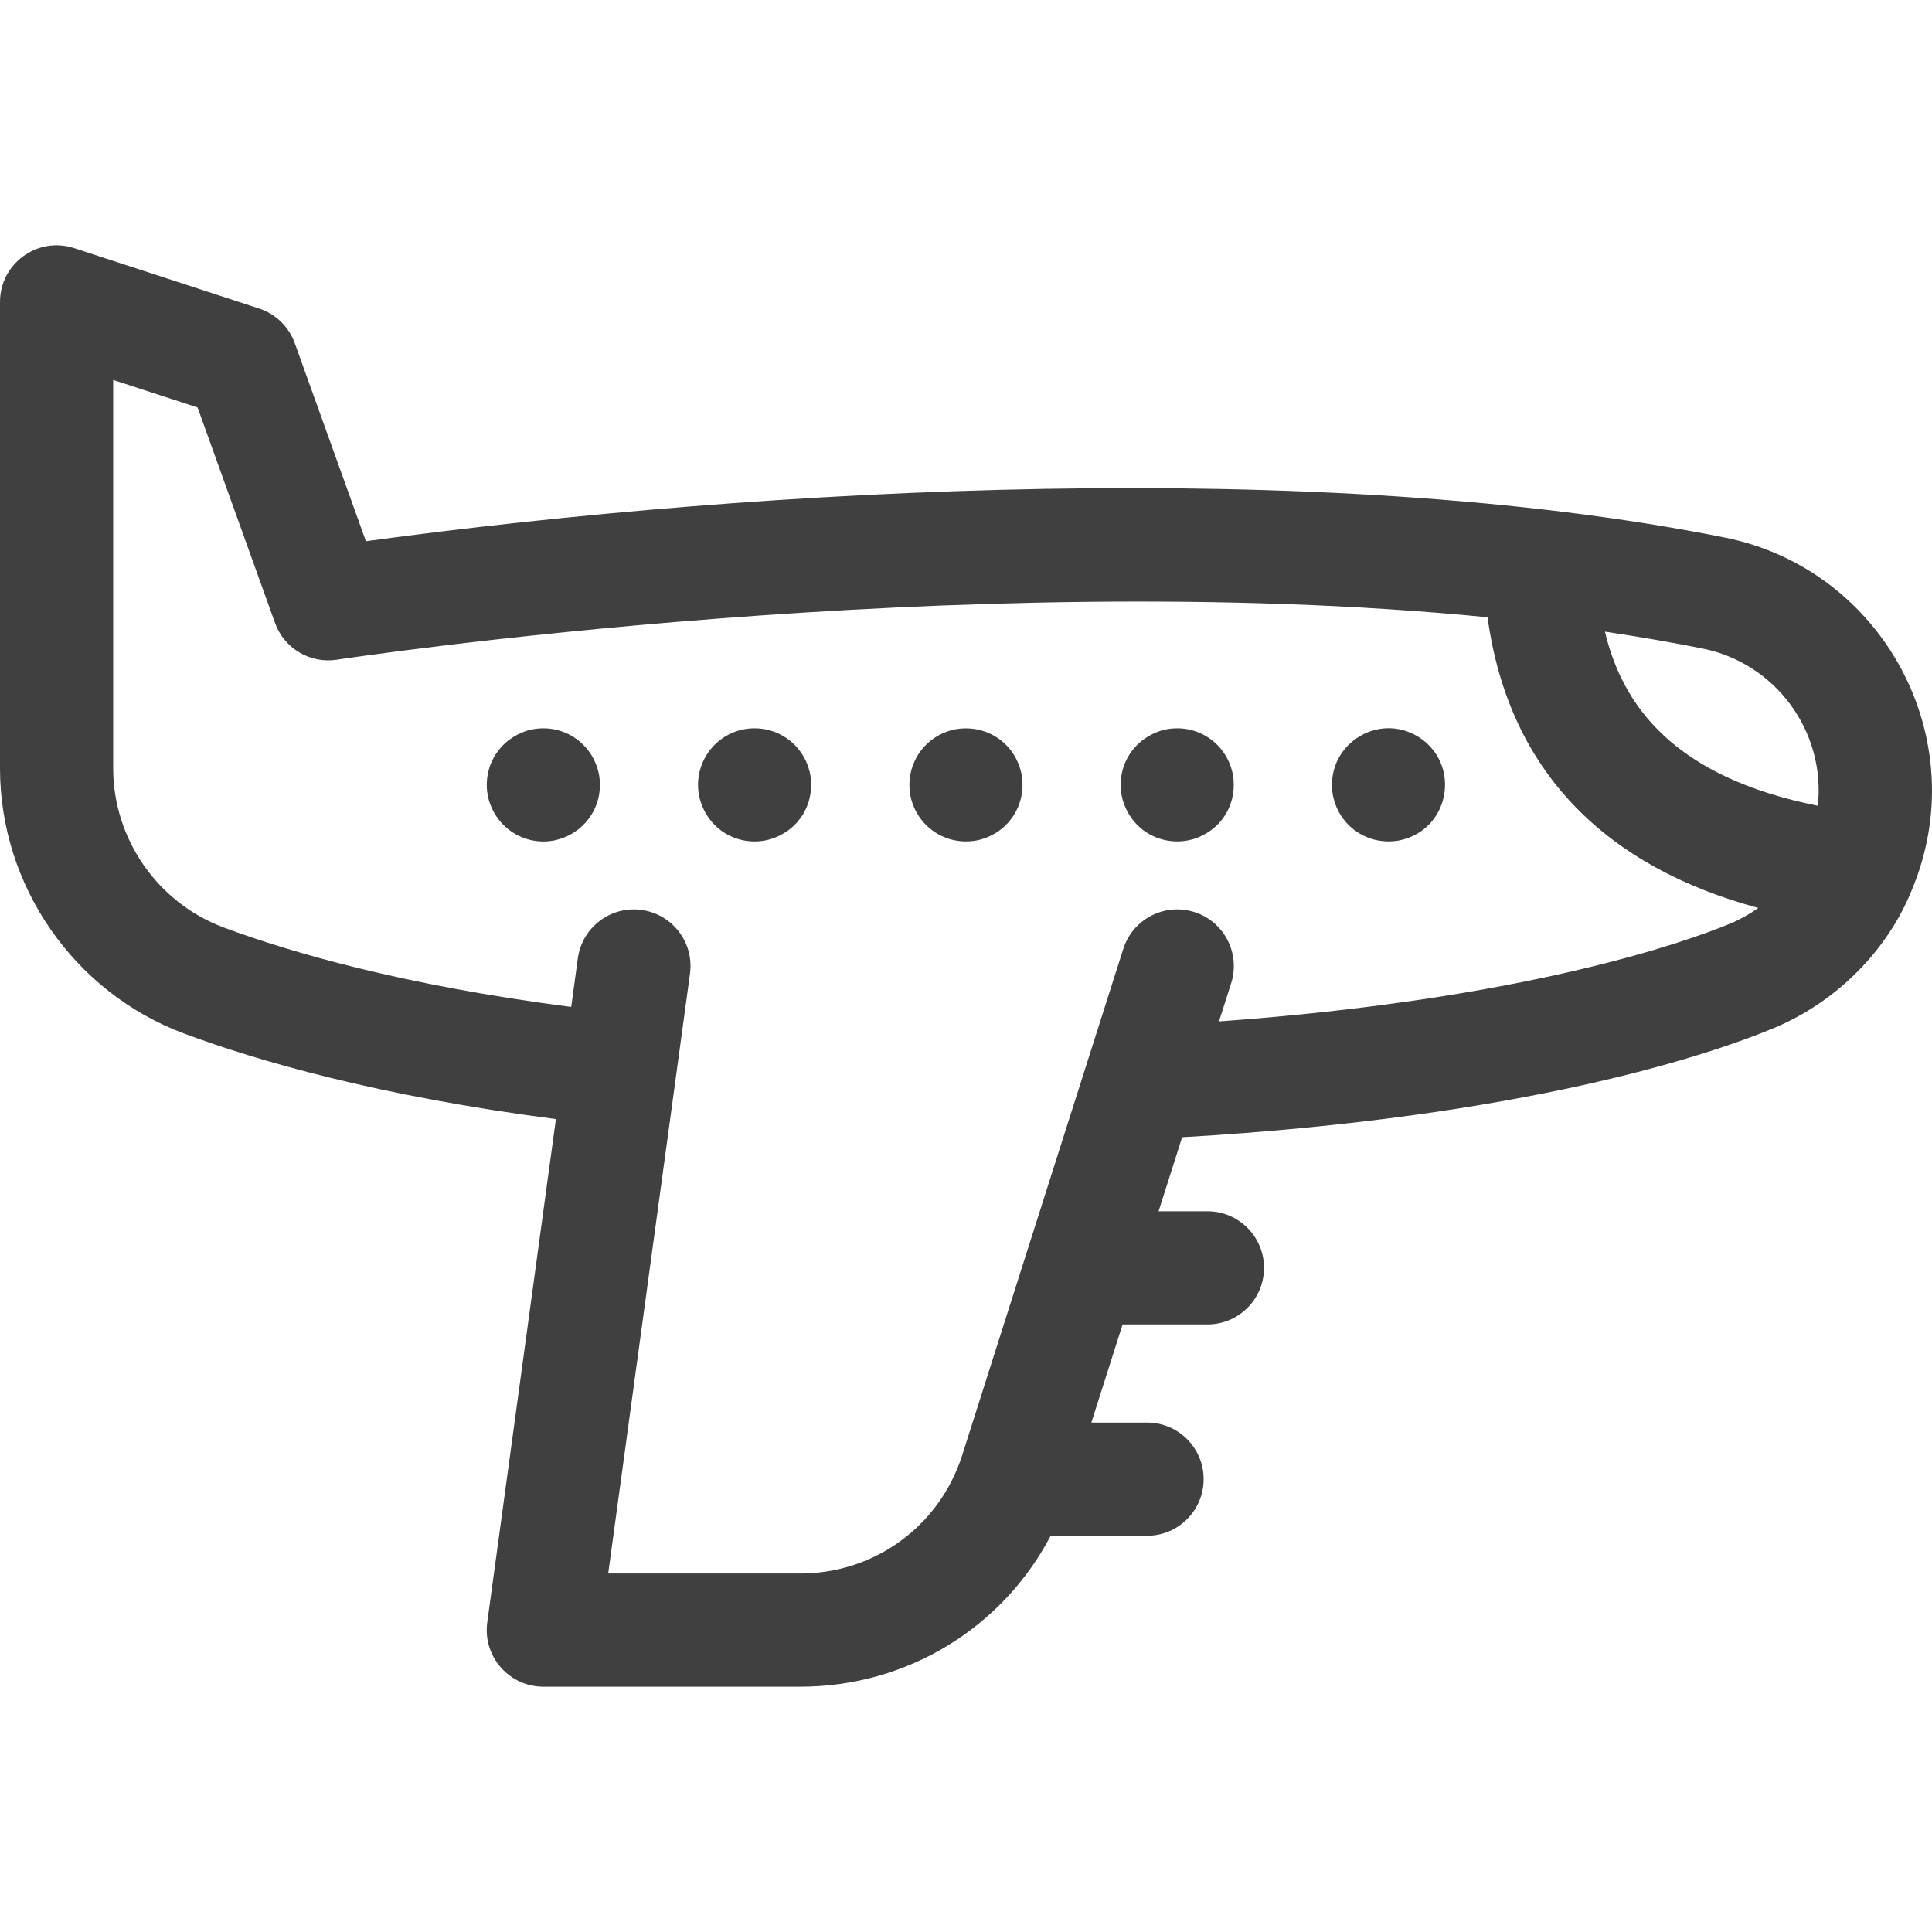 <svg width="60" height="60" viewBox="0 0 60 60" fill="none" xmlns="http://www.w3.org/2000/svg">
<g clip-path="url(#clip0)">
<path d="M59.363 27.664C61.353 22.965 58.475 17.675 53.566 16.694C41.074 14.192 23.724 15.128 11.364 16.808L9.154 10.657C8.97 10.146 8.561 9.749 8.045 9.581L2.303 7.706C1.167 7.335 0 8.184 0 9.377V23.862C0 27.514 2.3 30.825 5.724 32.1C7.972 32.937 11.733 34.038 17.264 34.754L15.132 50.386C14.989 51.442 15.81 52.382 16.874 52.382H24.857C28.173 52.382 31.132 50.549 32.63 47.694H35.623C36.593 47.694 37.38 46.907 37.38 45.937C37.38 44.966 36.593 44.179 35.623 44.179H33.893L34.863 41.132H37.498C38.468 41.132 39.255 40.345 39.255 39.375C39.255 38.404 38.468 37.617 37.498 37.617H35.981L36.712 35.318C47.366 34.698 53.068 32.763 55.068 31.936C57.106 31.091 58.642 29.446 59.363 27.664ZM56.455 25.024C51.979 24.13 50.391 21.917 49.843 19.617C50.897 19.773 51.912 19.948 52.876 20.141C55.115 20.588 56.703 22.687 56.455 25.024ZM37.857 31.721L38.235 30.533C38.529 29.608 38.018 28.62 37.093 28.325C36.168 28.031 35.179 28.542 34.885 29.467C29.386 46.749 35.365 27.959 29.882 45.192C29.183 47.39 27.163 48.866 24.857 48.866H18.888L21.428 30.238C21.559 29.276 20.886 28.39 19.924 28.259C18.961 28.127 18.076 28.801 17.945 29.763L17.739 31.271C12.525 30.598 9.027 29.578 6.951 28.805C4.896 28.04 3.515 26.054 3.515 23.862V11.8L6.136 12.655L8.541 19.346C8.825 20.137 9.63 20.615 10.462 20.488C10.659 20.458 29.85 17.556 46.197 19.17C46.865 24.041 49.954 26.944 54.606 28.197C54.333 28.392 54.038 28.557 53.723 28.688C52.354 29.253 47.392 31.034 37.857 31.721Z" fill="#404040"/>
<path d="M18.598 24.032C18.381 22.996 17.355 22.399 16.364 22.693C15.342 23.027 14.935 24.036 15.193 24.885C15.519 25.903 16.554 26.322 17.385 26.055C18.209 25.805 18.775 24.975 18.598 24.032Z" fill="#404040"/>
<path d="M25.159 24.032C24.942 22.996 23.916 22.399 22.924 22.693C21.987 22.98 21.475 23.965 21.754 24.885C22.077 25.895 23.087 26.319 23.945 26.056C24.846 25.77 25.323 24.909 25.159 24.032Z" fill="#404040"/>
<path d="M31.723 24.032C31.52 23.065 30.615 22.473 29.655 22.652C28.703 22.85 28.093 23.75 28.275 24.719C28.471 25.662 29.363 26.283 30.342 26.099C31.295 25.9 31.904 25.004 31.723 24.032Z" fill="#404040"/>
<path d="M38.284 24.032C38.067 22.996 37.041 22.399 36.05 22.693C35.036 23.025 34.618 24.025 34.879 24.885C35.199 25.883 36.193 26.319 37.072 26.056C37.987 25.759 38.446 24.896 38.284 24.032Z" fill="#404040"/>
<path d="M44.097 22.914C42.793 22.054 41.108 23.172 41.398 24.719C41.593 25.663 42.487 26.282 43.465 26.099C45.014 25.775 45.383 23.782 44.097 22.914Z" fill="#404040"/>
</g>
<defs>
<clipPath id="clip0">
<rect width="60" height="60" fill="white"/>
</clipPath>
</defs>
</svg>
